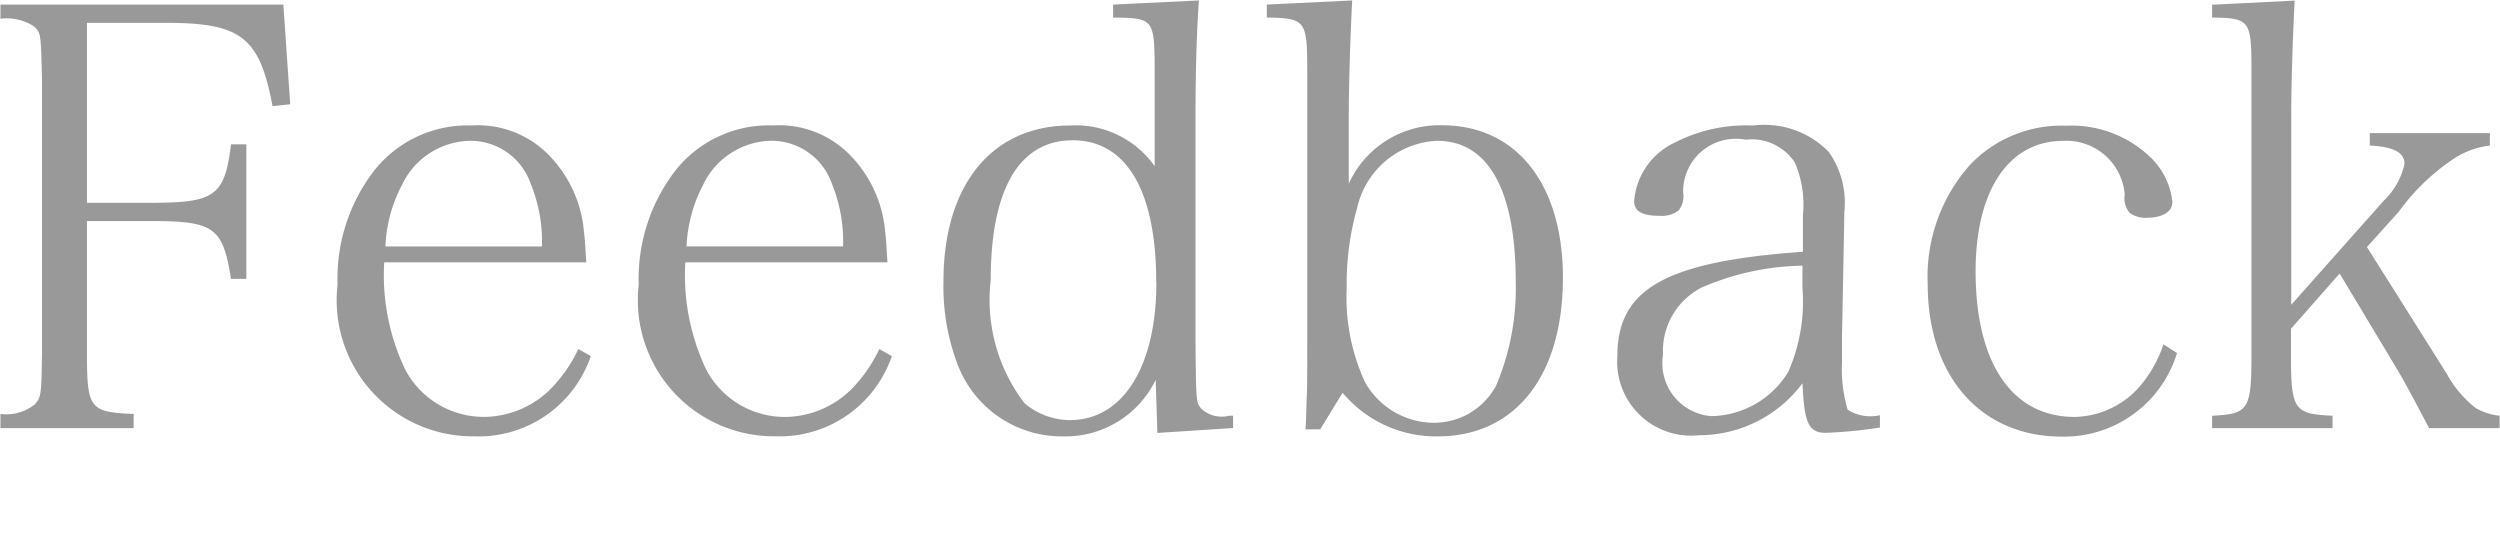 <svg xmlns="http://www.w3.org/2000/svg" width="50.844" height="11.312" viewBox="0 0 50.844 11.312">
  <defs>
    <style>
      .cls-1 {
        fill: #999;
        fill-rule: evenodd;
      }
    </style>
  </defs>
  <path id="fnav-feedback.svg" class="cls-1" d="M402.331,4.871h1.32c1.262,0,1.447.132,1.609,1.176h0.312V3.311H405.26c-0.127,1.044-.324,1.188-1.609,1.188h-1.32V0.84h1.609c1.528,0,1.9.288,2.165,1.692l0.359-.036-0.139-2.027h-5.754V0.756a1.024,1.024,0,0,1,.683.156c0.139,0.132.139,0.132,0.162,1.068V7.57c-0.011.864-.023,0.888-0.15,1.032a0.931,0.931,0,0,1-.695.192V9.082h2.709V8.794c-0.891-.036-0.949-0.108-0.949-1.224v-2.7Zm10.155,0.84c-0.023-.336-0.023-0.432-0.047-0.612a2.531,2.531,0,0,0-.694-1.548,2.013,2.013,0,0,0-1.586-.624,2.423,2.423,0,0,0-1.992.924,3.6,3.6,0,0,0-.74,2.315,2.768,2.768,0,0,0,2.778,3.083,2.412,2.412,0,0,0,2.373-1.632l-0.254-.144a2.952,2.952,0,0,1-.579.828,1.939,1.939,0,0,1-1.308.552,1.806,1.806,0,0,1-1.633-.96,4.459,4.459,0,0,1-.428-2.183h4.11ZM408.4,5.387a2.938,2.938,0,0,1,.336-1.248,1.56,1.56,0,0,1,1.389-.9,1.294,1.294,0,0,1,1.227.864,3.107,3.107,0,0,1,.232,1.284H408.4ZM418.611,5.71c-0.023-.336-0.023-0.432-0.046-0.612a2.526,2.526,0,0,0-.695-1.548,2.013,2.013,0,0,0-1.586-.624,2.421,2.421,0,0,0-1.991.924,3.605,3.605,0,0,0-.741,2.315,2.768,2.768,0,0,0,2.779,3.083A2.412,2.412,0,0,0,418.7,7.618l-0.255-.144a2.952,2.952,0,0,1-.579.828,1.937,1.937,0,0,1-1.308.552,1.805,1.805,0,0,1-1.632-.96A4.469,4.469,0,0,1,414.5,5.71h4.11Zm-4.086-.324a2.955,2.955,0,0,1,.335-1.248,1.563,1.563,0,0,1,1.39-.9,1.3,1.3,0,0,1,1.227.864,3.109,3.109,0,0,1,.231,1.284h-3.183ZM423.2,0.468V0.732c0.845,0.012.845,0.012,0.845,1.2V3.755a1.963,1.963,0,0,0-1.713-.828c-1.6,0-2.582,1.212-2.582,3.167a4.459,4.459,0,0,0,.29,1.7A2.267,2.267,0,0,0,422.19,9.25,2.039,2.039,0,0,0,424.066,8.1l0.034,1.08,1.54-.1V8.83h-0.081a0.614,0.614,0,0,1-.567-0.144c-0.105-.132-0.105-0.132-0.116-1.356V2.747c0-.912.023-1.716,0.069-2.363Zm0.88,5.651c0,1.716-.683,2.8-1.76,2.8a1.435,1.435,0,0,1-.926-0.348,3.465,3.465,0,0,1-.683-2.5c0-1.848.579-2.843,1.667-2.843S424.077,4.247,424.077,6.118Zm3.787,2.243a2.473,2.473,0,0,0,1.934.888c1.574,0,2.547-1.224,2.547-3.227,0-1.908-.95-3.1-2.455-3.1a2.023,2.023,0,0,0-1.9,1.188V2.771c0-.588.023-1.476,0.069-2.387l-1.736.084V0.732c0.787,0.012.822,0.06,0.822,1.068V6.886c0,1.356,0,1.356-.012,1.608-0.012.42-.012,0.42-0.023,0.612h0.3Zm1.922-5.123c1.042,0,1.6,1,1.6,2.879a5.084,5.084,0,0,1-.394,2.087,1.429,1.429,0,0,1-1.273.768,1.614,1.614,0,0,1-1.4-.828,4.119,4.119,0,0,1-.371-1.92,5.581,5.581,0,0,1,.209-1.608A1.748,1.748,0,0,1,429.786,3.239ZM438.8,8.818a0.872,0.872,0,0,1-.66-0.108,2.92,2.92,0,0,1-.116-0.972V7.2l0.023-1.164c0.023-1.236.023-1.236,0.023-1.332a1.8,1.8,0,0,0-.312-1.236,1.829,1.829,0,0,0-1.54-.54,3.177,3.177,0,0,0-1.621.36,1.435,1.435,0,0,0-.8,1.176c0,0.2.151,0.3,0.51,0.3a0.576,0.576,0,0,0,.393-0.108,0.47,0.47,0,0,0,.093-0.372,1.072,1.072,0,0,1,1.274-1.068,1.051,1.051,0,0,1,1,.468,2.181,2.181,0,0,1,.162,1.068V5.495c-2.8.2-3.774,0.756-3.774,2.123a1.505,1.505,0,0,0,1.667,1.608A2.619,2.619,0,0,0,437.22,8.17c0.035,0.816.128,1.008,0.475,1.008a9.629,9.629,0,0,0,1.1-.108V8.818ZM437.22,6.238a3.549,3.549,0,0,1-.289,1.7,1.867,1.867,0,0,1-1.563.9,1.078,1.078,0,0,1-.984-1.248,1.447,1.447,0,0,1,.787-1.368,5.347,5.347,0,0,1,2.049-.444V6.238Zm7.341,1.14a2.517,2.517,0,0,1-.532.912,1.8,1.8,0,0,1-1.274.564c-1.273,0-2.014-1.092-2.014-2.963,0-1.644.672-2.651,1.783-2.651a1.189,1.189,0,0,1,1.25,1.092,0.461,0.461,0,0,0,.1.372,0.54,0.54,0,0,0,.336.1c0.336,0,.533-0.12.533-0.324a1.477,1.477,0,0,0-.452-0.912,2.311,2.311,0,0,0-1.7-.636,2.569,2.569,0,0,0-1.968.8,3.42,3.42,0,0,0-.856,2.423c0,1.872,1.076,3.1,2.732,3.1a2.4,2.4,0,0,0,2.338-1.7Zm2.6-.324,0.984-1.116,1.181,1.968c0.139,0.228.5,0.912,0.637,1.176h1.435V8.83a1.228,1.228,0,0,1-.486-0.156,2.263,2.263,0,0,1-.59-0.7L448.7,5.4l0.648-.72a4.344,4.344,0,0,1,1.123-1.08,1.679,1.679,0,0,1,.729-0.264V3.083h-2.442V3.335c0.486,0.024.706,0.144,0.706,0.372a1.457,1.457,0,0,1-.417.744l-1.887,2.123v-3.8c0-.588.023-1.476,0.07-2.387l-1.679.084V0.732c0.764,0.012.8,0.048,0.8,1.068V7.582c0,1.128-.058,1.212-0.8,1.248V9.082H448V8.83c-0.787-.036-0.845-0.12-0.845-1.248V7.054Z" transform="translate(-400.562 -0.375)"/>
</svg>
